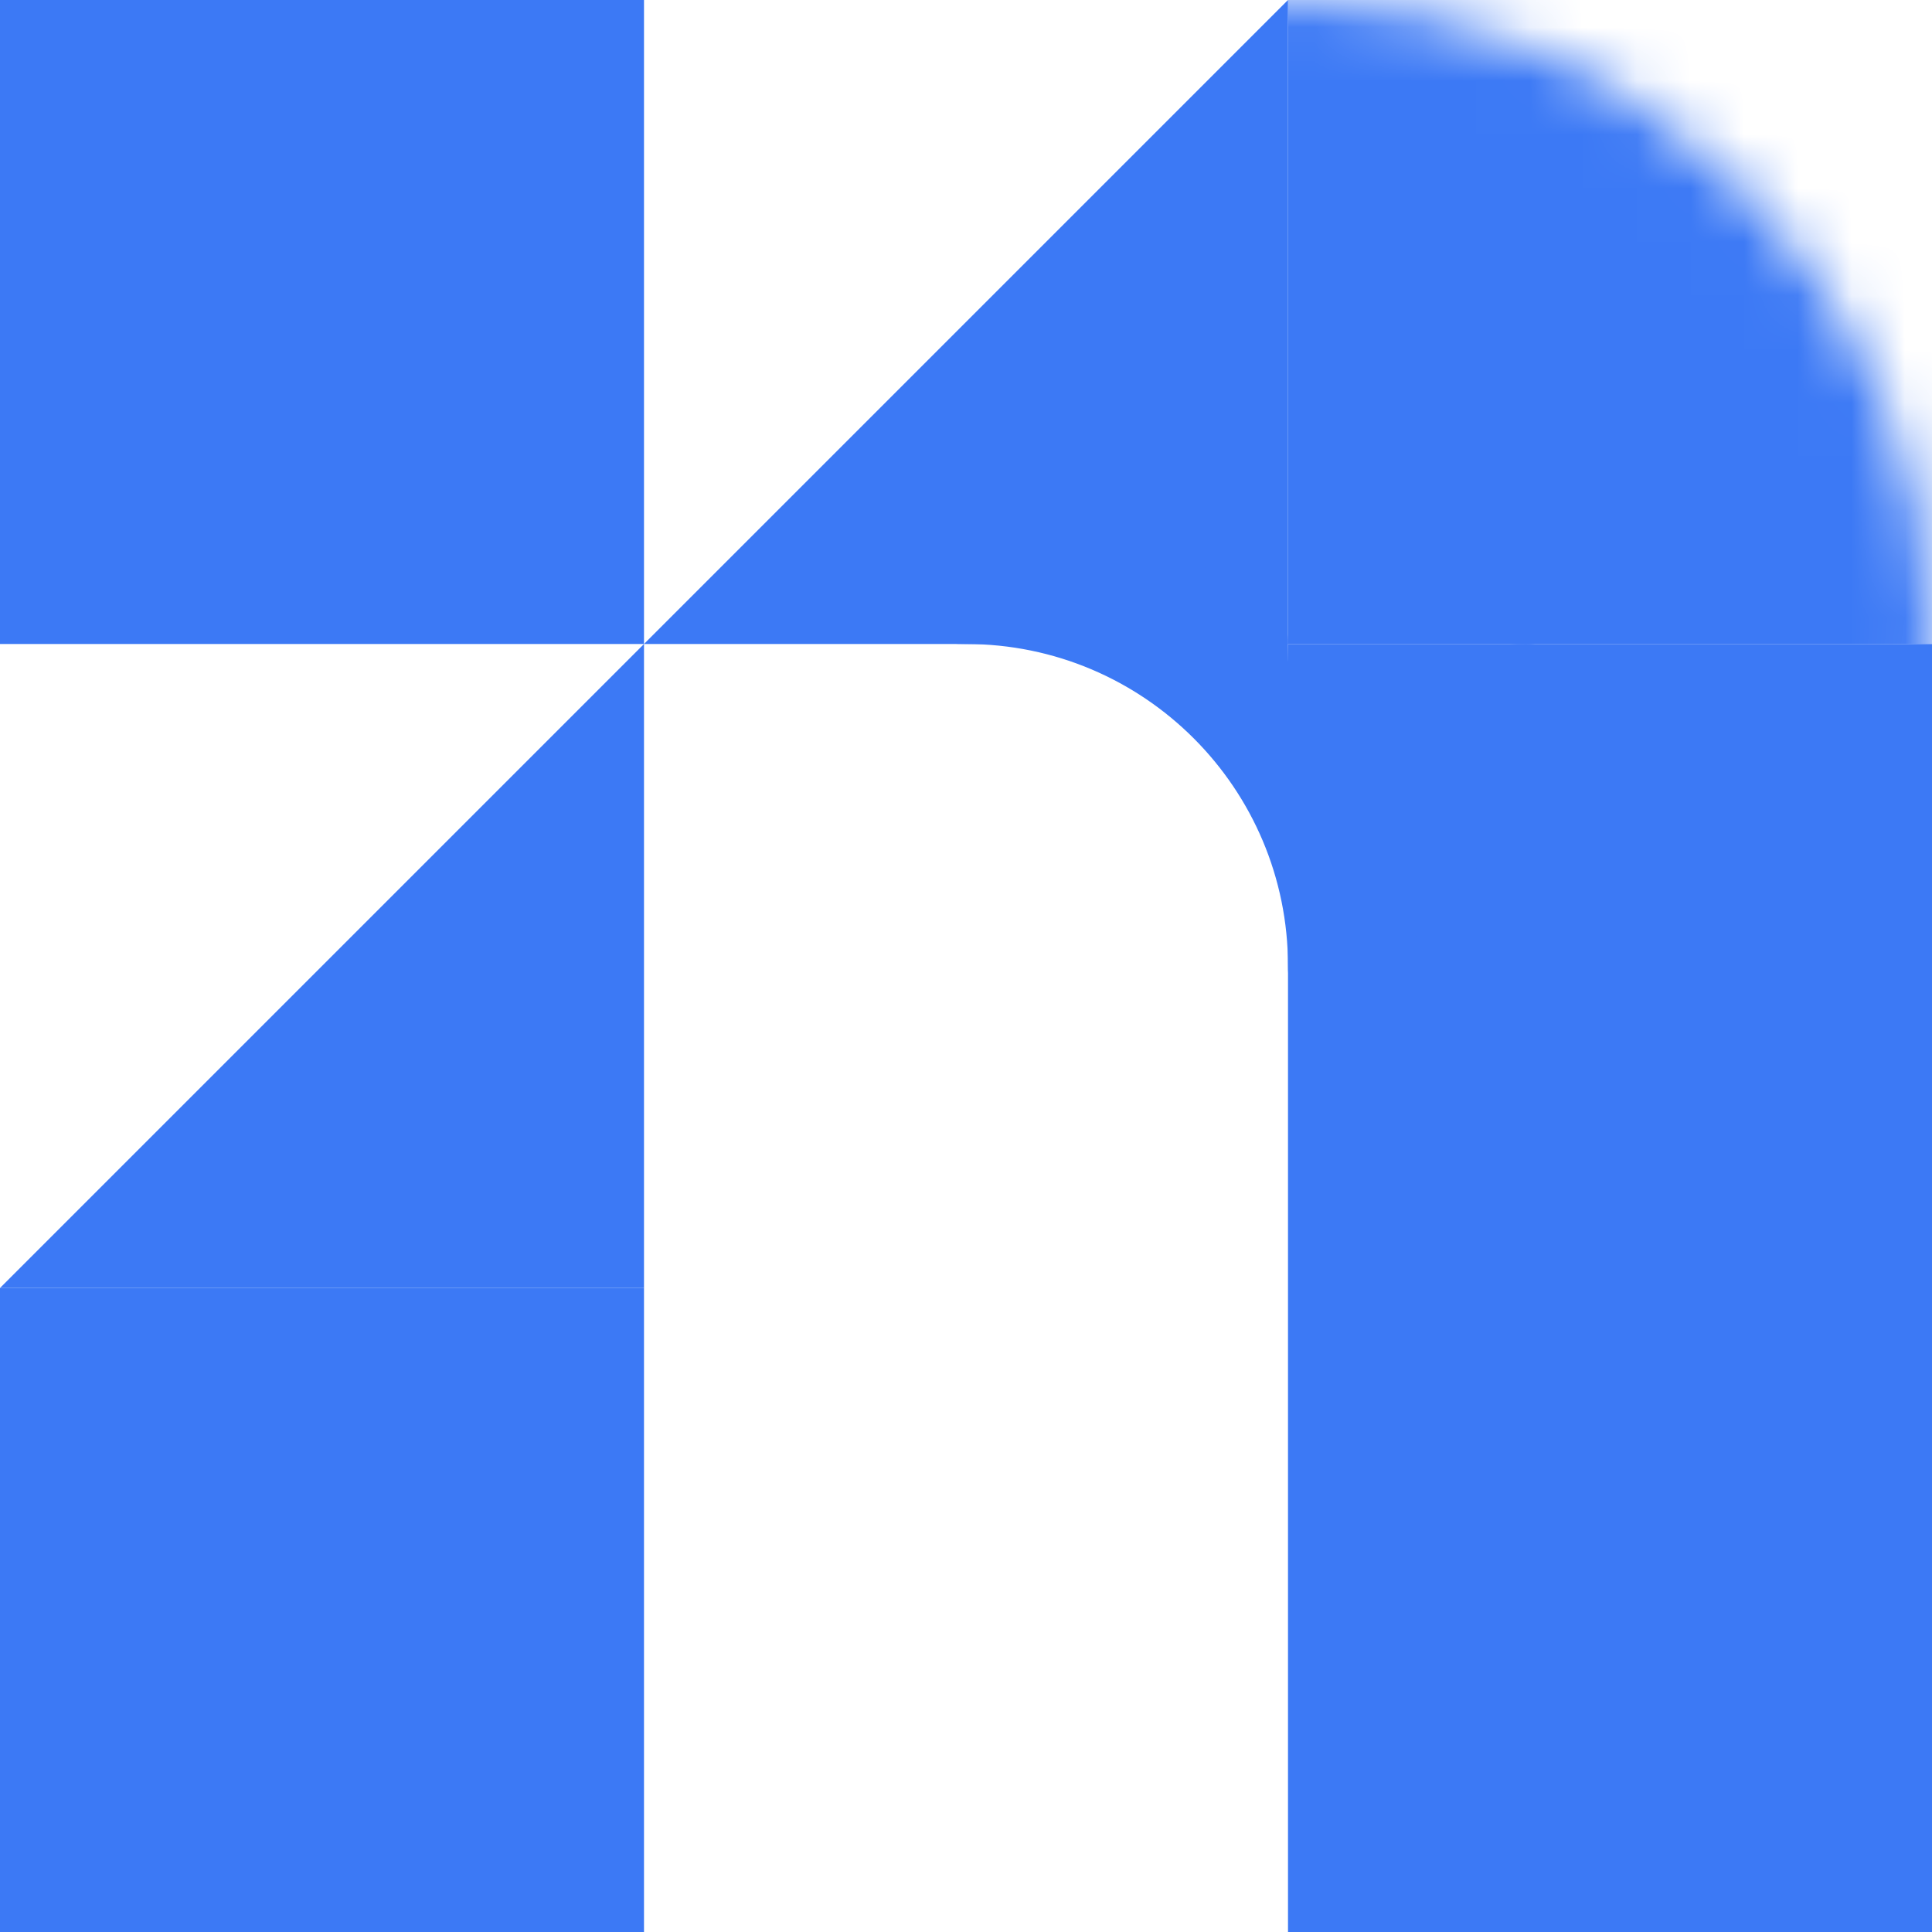 <svg width="36" height="36" viewBox="0 0 36 36" fill="none" xmlns="http://www.w3.org/2000/svg">
<rect x="0" width="12" height="12" fill="#3C79F5"/>
<rect x="24" y="12" width="12" height="24" fill="#3C79F5"/>
<rect x="-6.10352e-05" y="24" width="12" height="12" fill="#3C79F5"/>
<path d="M-6.10352e-05 24L12 12V24H-6.10352e-05Z" fill="#3C79F5"/>
<path d="M12 12L24 0V12H12Z" fill="#3C79F5"/>
<path d="M24 18C24 21.314 31.747 12 28.433 12C25.12 12 24 15.314 24 12C24 8.686 14.686 12 18 12C21.314 12 24 14.686 24 18Z" fill="#3C79F5"/>
<mask id="mask0_98_17" style="mask-type:alpha" maskUnits="userSpaceOnUse" x="11" y="0" width="25" height="24">
<path d="M36 12C36 18.627 30.627 24 24 24C17.372 24 12 18.627 12 12C12 5.373 17.372 0 24 0C30.627 0 36 5.373 36 12Z" fill="#C4C4C4"/>
</mask>
<g mask="url(#mask0_98_17)">
<rect x="24" width="12" height="12" fill="#3C79F5"/>
</g>
</svg>
